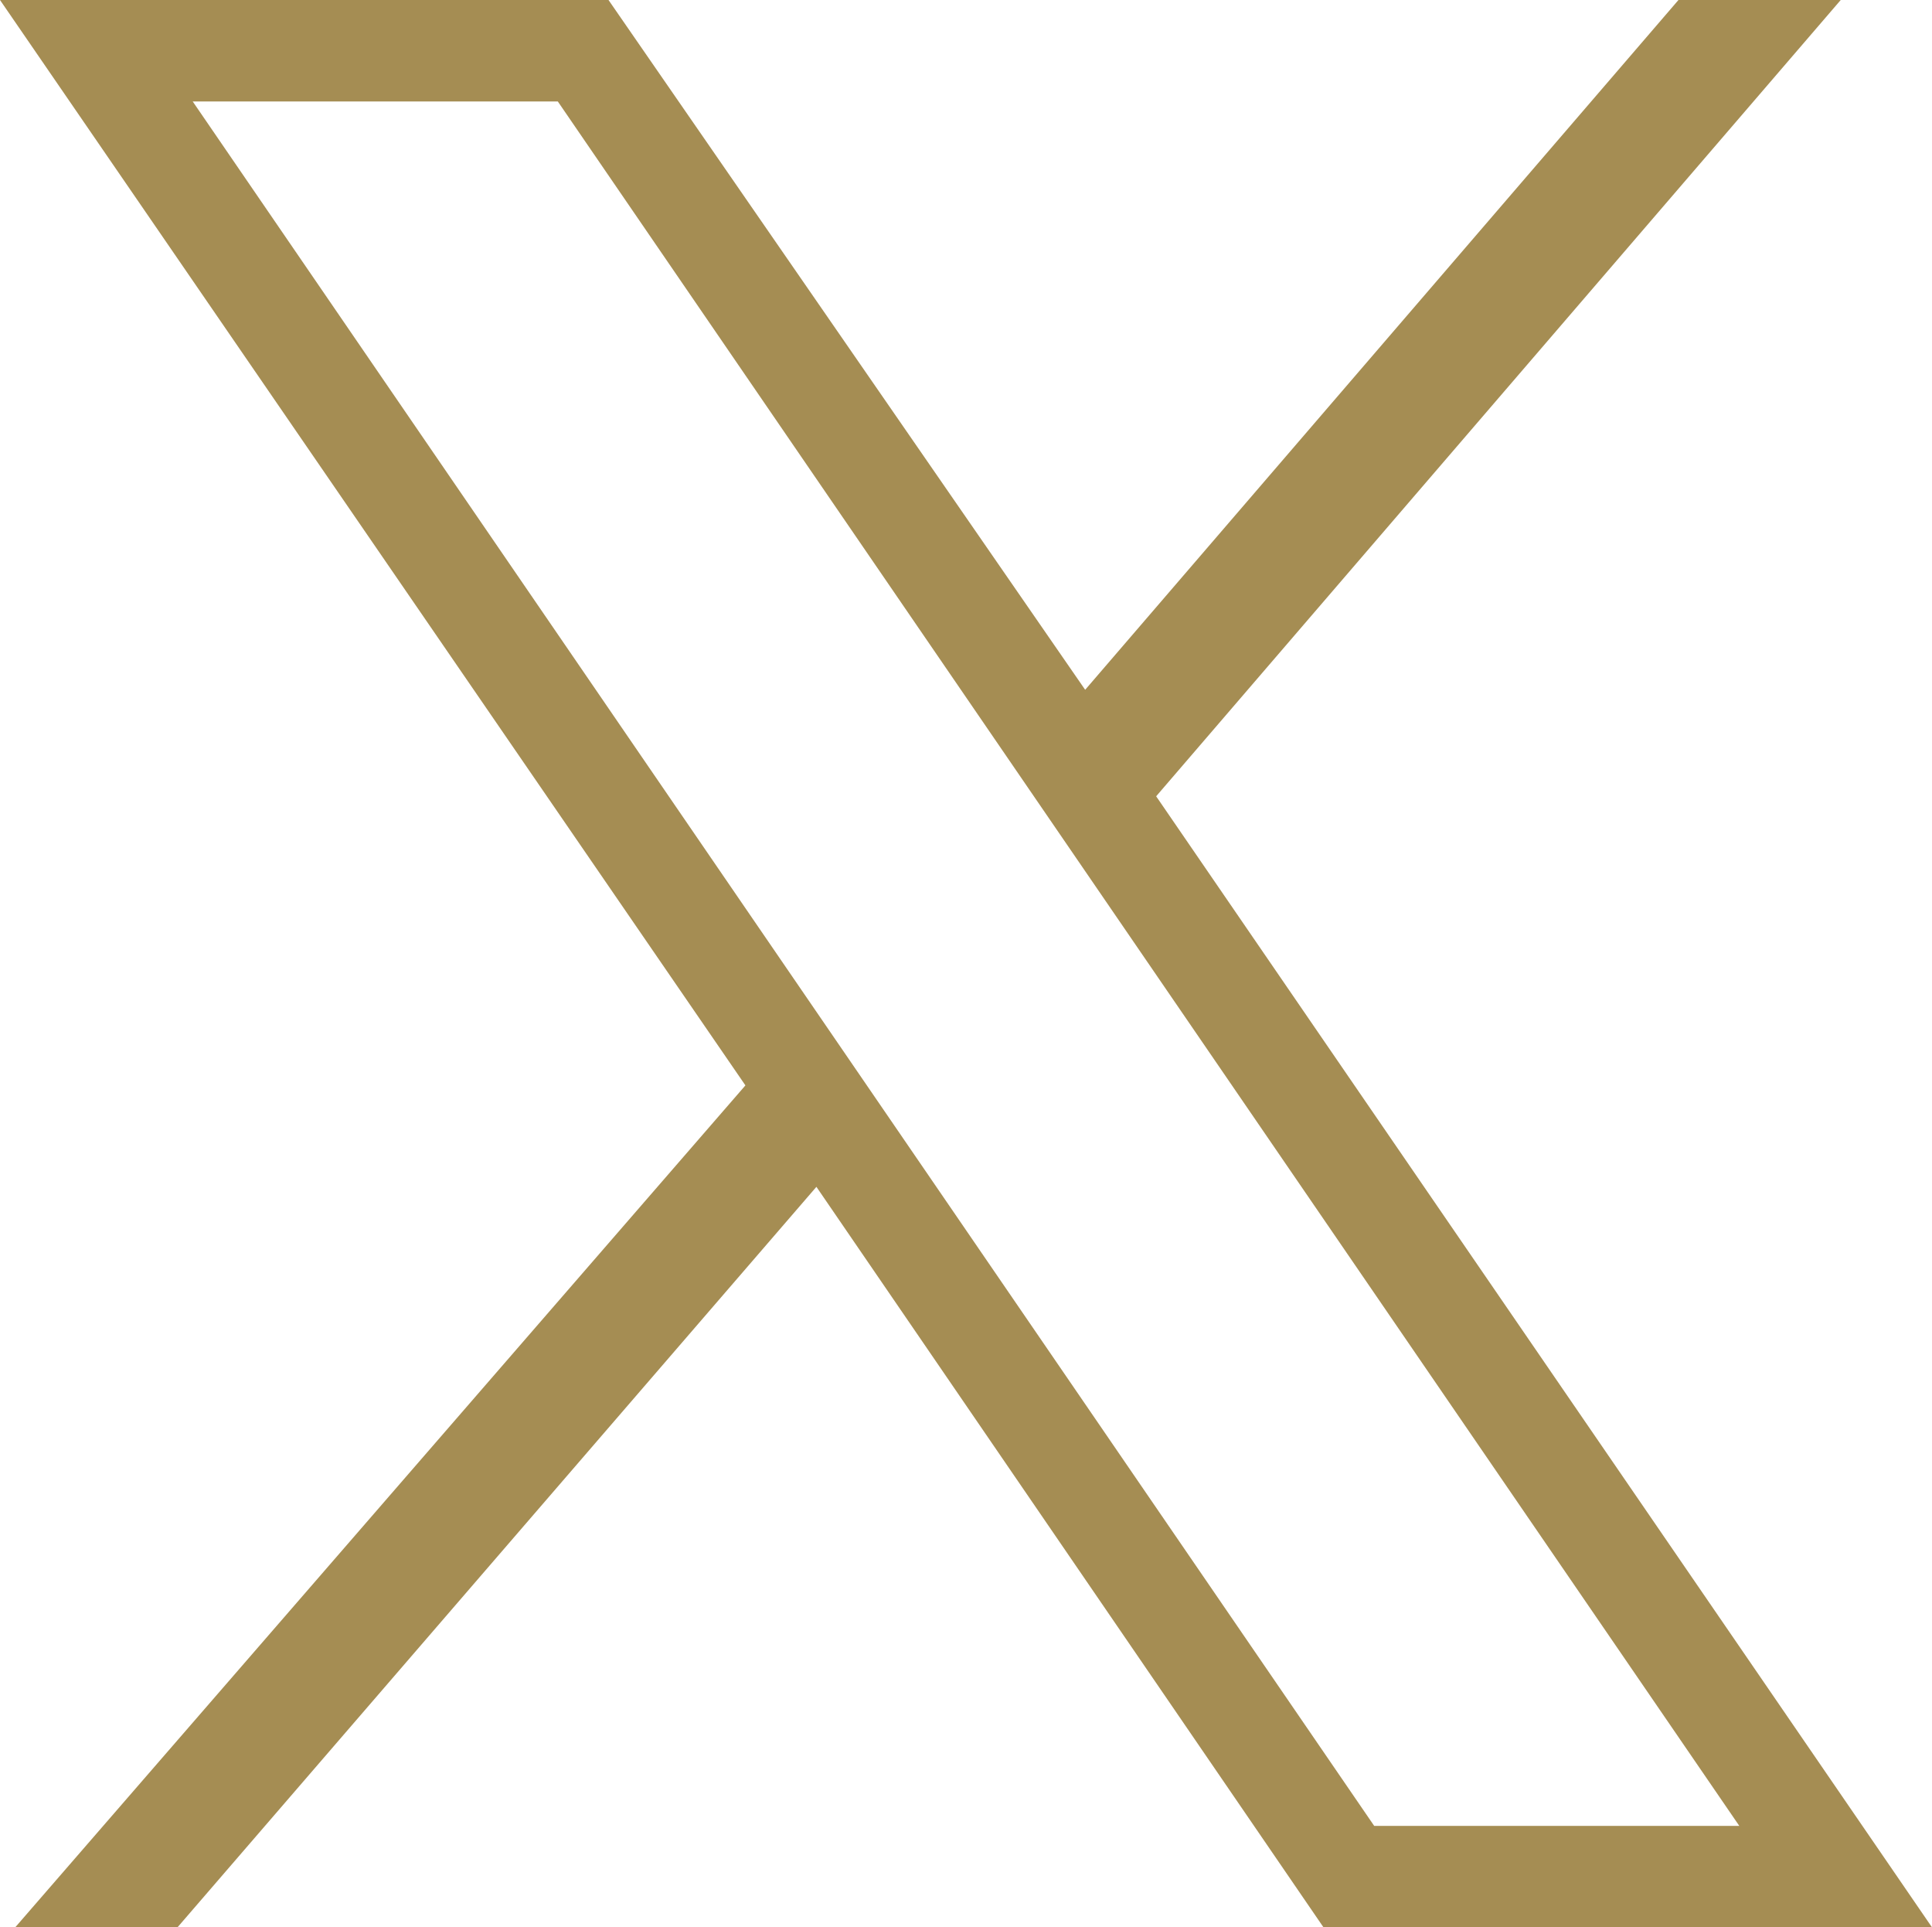 <?xml version="1.0" encoding="utf-8"?>
<!-- Generator: Adobe Illustrator 28.3.0, SVG Export Plug-In . SVG Version: 6.00 Build 0)  -->
<svg version="1.1" id="Layer_1" xmlns="http://www.w3.org/2000/svg" xmlns:xlink="http://www.w3.org/1999/xlink" x="0px" y="0px"
	 viewBox="0 0 38.1 38" style="enable-background:new 0 0 38.1 38;" xml:space="preserve">
<style type="text/css">
	.st0{fill:#A58D53;}
</style>
<path class="st0" d="M0,0l14.7,21.4L0.3,38h3.2l12.6-14.6l10,14.6h12L22.8,15.7L36.3,0h-3.2L21.4,13.6L12,0H0z M3.8,2H11l23.3,34
	h-7.2L3.8,2z"/>
</svg>
